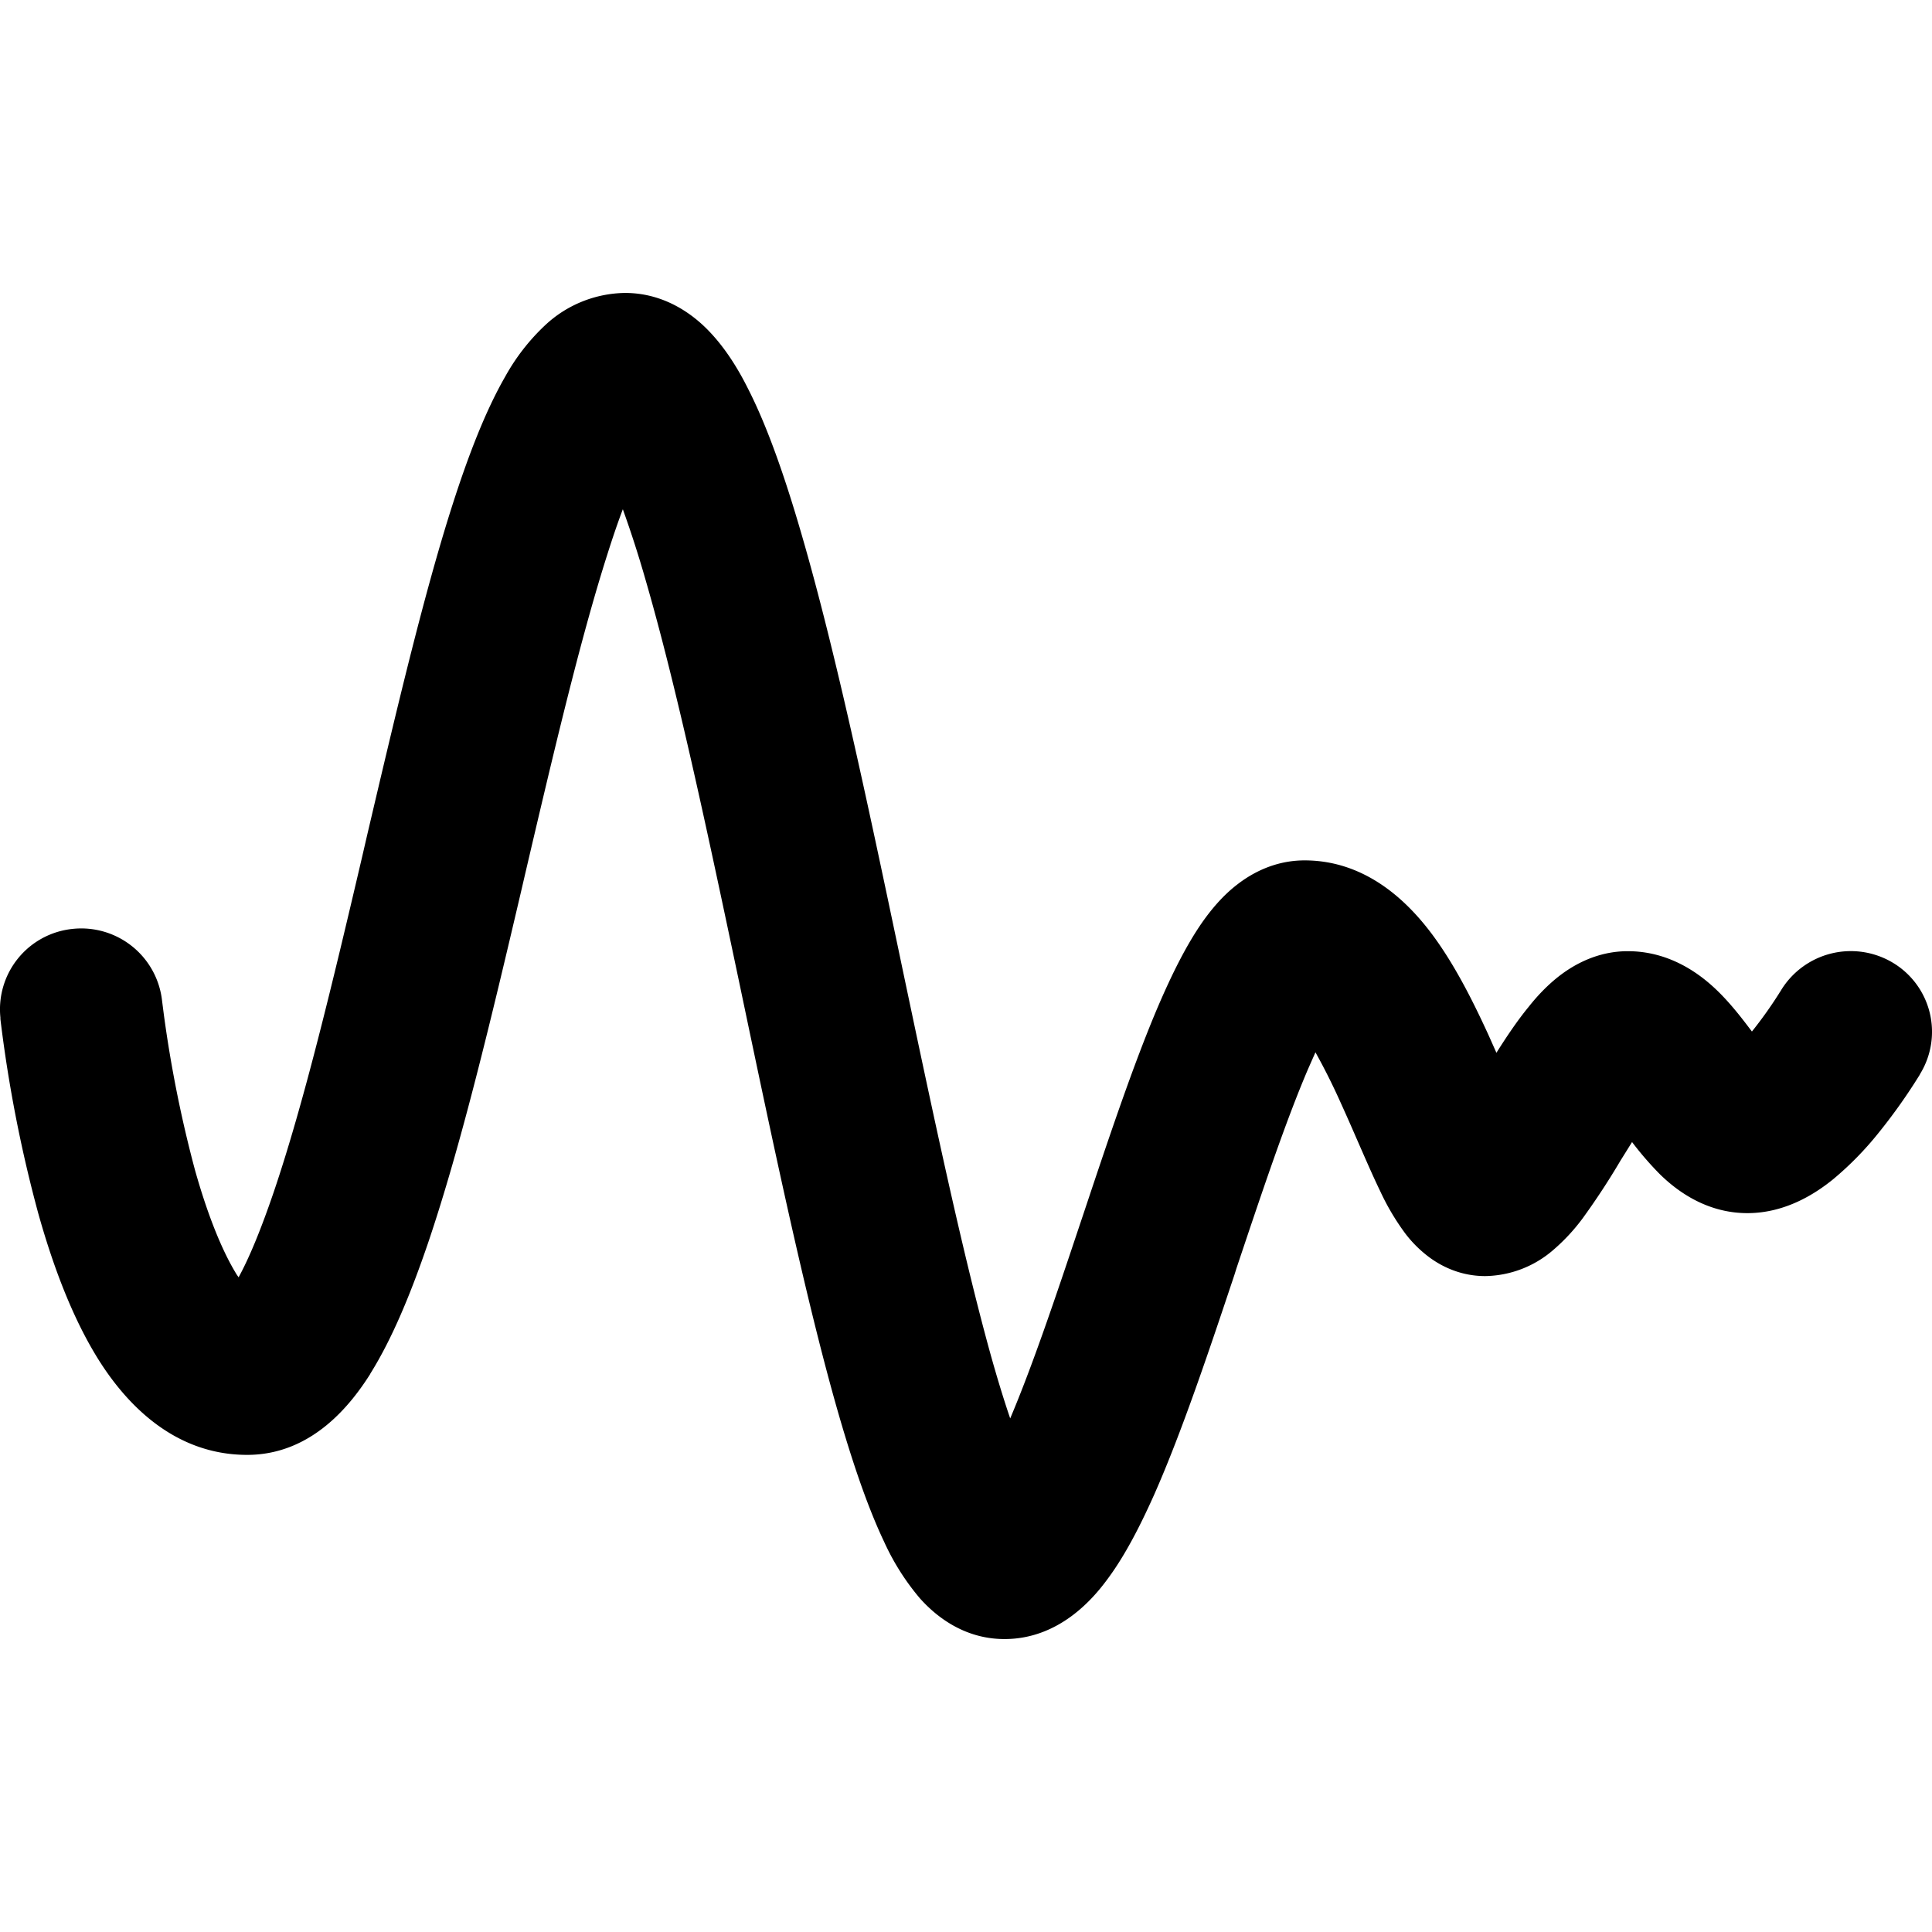 <svg role="img" viewBox="0 0 24 24" xmlns="http://www.w3.org/2000/svg"><title>ListenHub</title><path d="M4.6 17.067c-.228.36-.713 1.006-1.53 1.006-.936 0-1.526-.674-1.845-1.181-.343-.547-.582-1.22-.75-1.82a17 17 0 0 1-.47-2.413v-.019a1.004 1.004 0 0 1 .898-1.101 1.01 1.01 0 0 1 1.11.89l.001.009.021.163q.132.98.387 1.933c.15.534.329.993.519 1.3l.023.033q.199-.363.436-1.058c.377-1.11.735-2.613 1.102-4.18l.06-.26c.342-1.454.69-2.945 1.056-4.089.192-.6.408-1.168.658-1.602a2.6 2.6 0 0 1 .498-.64 1.48 1.48 0 0 1 .99-.399c.496 0 .85.272 1.044.475.202.21.36.466.481.708.25.488.472 1.136.676 1.842.413 1.424.811 3.303 1.196 5.132l.046.22c.374 1.775.735 3.49 1.09 4.779q.13.468.252.825c.276-.651.564-1.505.866-2.41l.043-.128c.302-.905.618-1.854.93-2.585.163-.379.346-.755.556-1.053.105-.147.244-.317.425-.456.18-.14.466-.3.837-.3.783 0 1.296.54 1.565.893.297.391.535.874.72 1.277l.098.22c.12-.19.256-.395.4-.57.1-.127.238-.278.407-.404.162-.12.447-.288.825-.288.532 0 .905.294 1.094.473.183.173.34.382.448.525q.182-.228.337-.473l.01-.017.01-.013.002-.005a1.016 1.016 0 0 1 1.386-.35 1 1 0 0 1 .352 1.372l-.002.003-.003.005-.008.016a7 7 0 0 1-.51.72 4 4 0 0 1-.566.578c-.187.151-.567.42-1.064.42-.54 0-.913-.313-1.087-.483a4 4 0 0 1-.346-.4l-.104.167-.04.064a9 9 0 0 1-.47.717 2.4 2.4 0 0 1-.37.397 1.32 1.32 0 0 1-.84.32c-.317 0-.555-.13-.694-.233a1.5 1.5 0 0 1-.302-.3 3 3 0 0 1-.31-.525c-.09-.185-.2-.44-.307-.684a26 26 0 0 0-.19-.428 8 8 0 0 0-.306-.61l-.091.206c-.28.654-.574 1.534-.89 2.477l-.026.083c-.316.947-.654 1.955-.995 2.726-.17.38-.362.76-.587 1.06-.172.233-.594.737-1.274.737-.523 0-.873-.308-1.048-.503a3 3 0 0 1-.446-.703c-.23-.483-.44-1.127-.635-1.83-.374-1.352-.746-3.122-1.113-4.868l-.053-.253c-.39-1.85-.772-3.65-1.16-4.988q-.128-.45-.286-.89-.093.246-.192.56c-.34 1.065-.673 2.483-1.022 3.973l-.052.224c-.361 1.54-.742 3.145-1.156 4.365-.206.604-.44 1.178-.716 1.618z"/></svg>